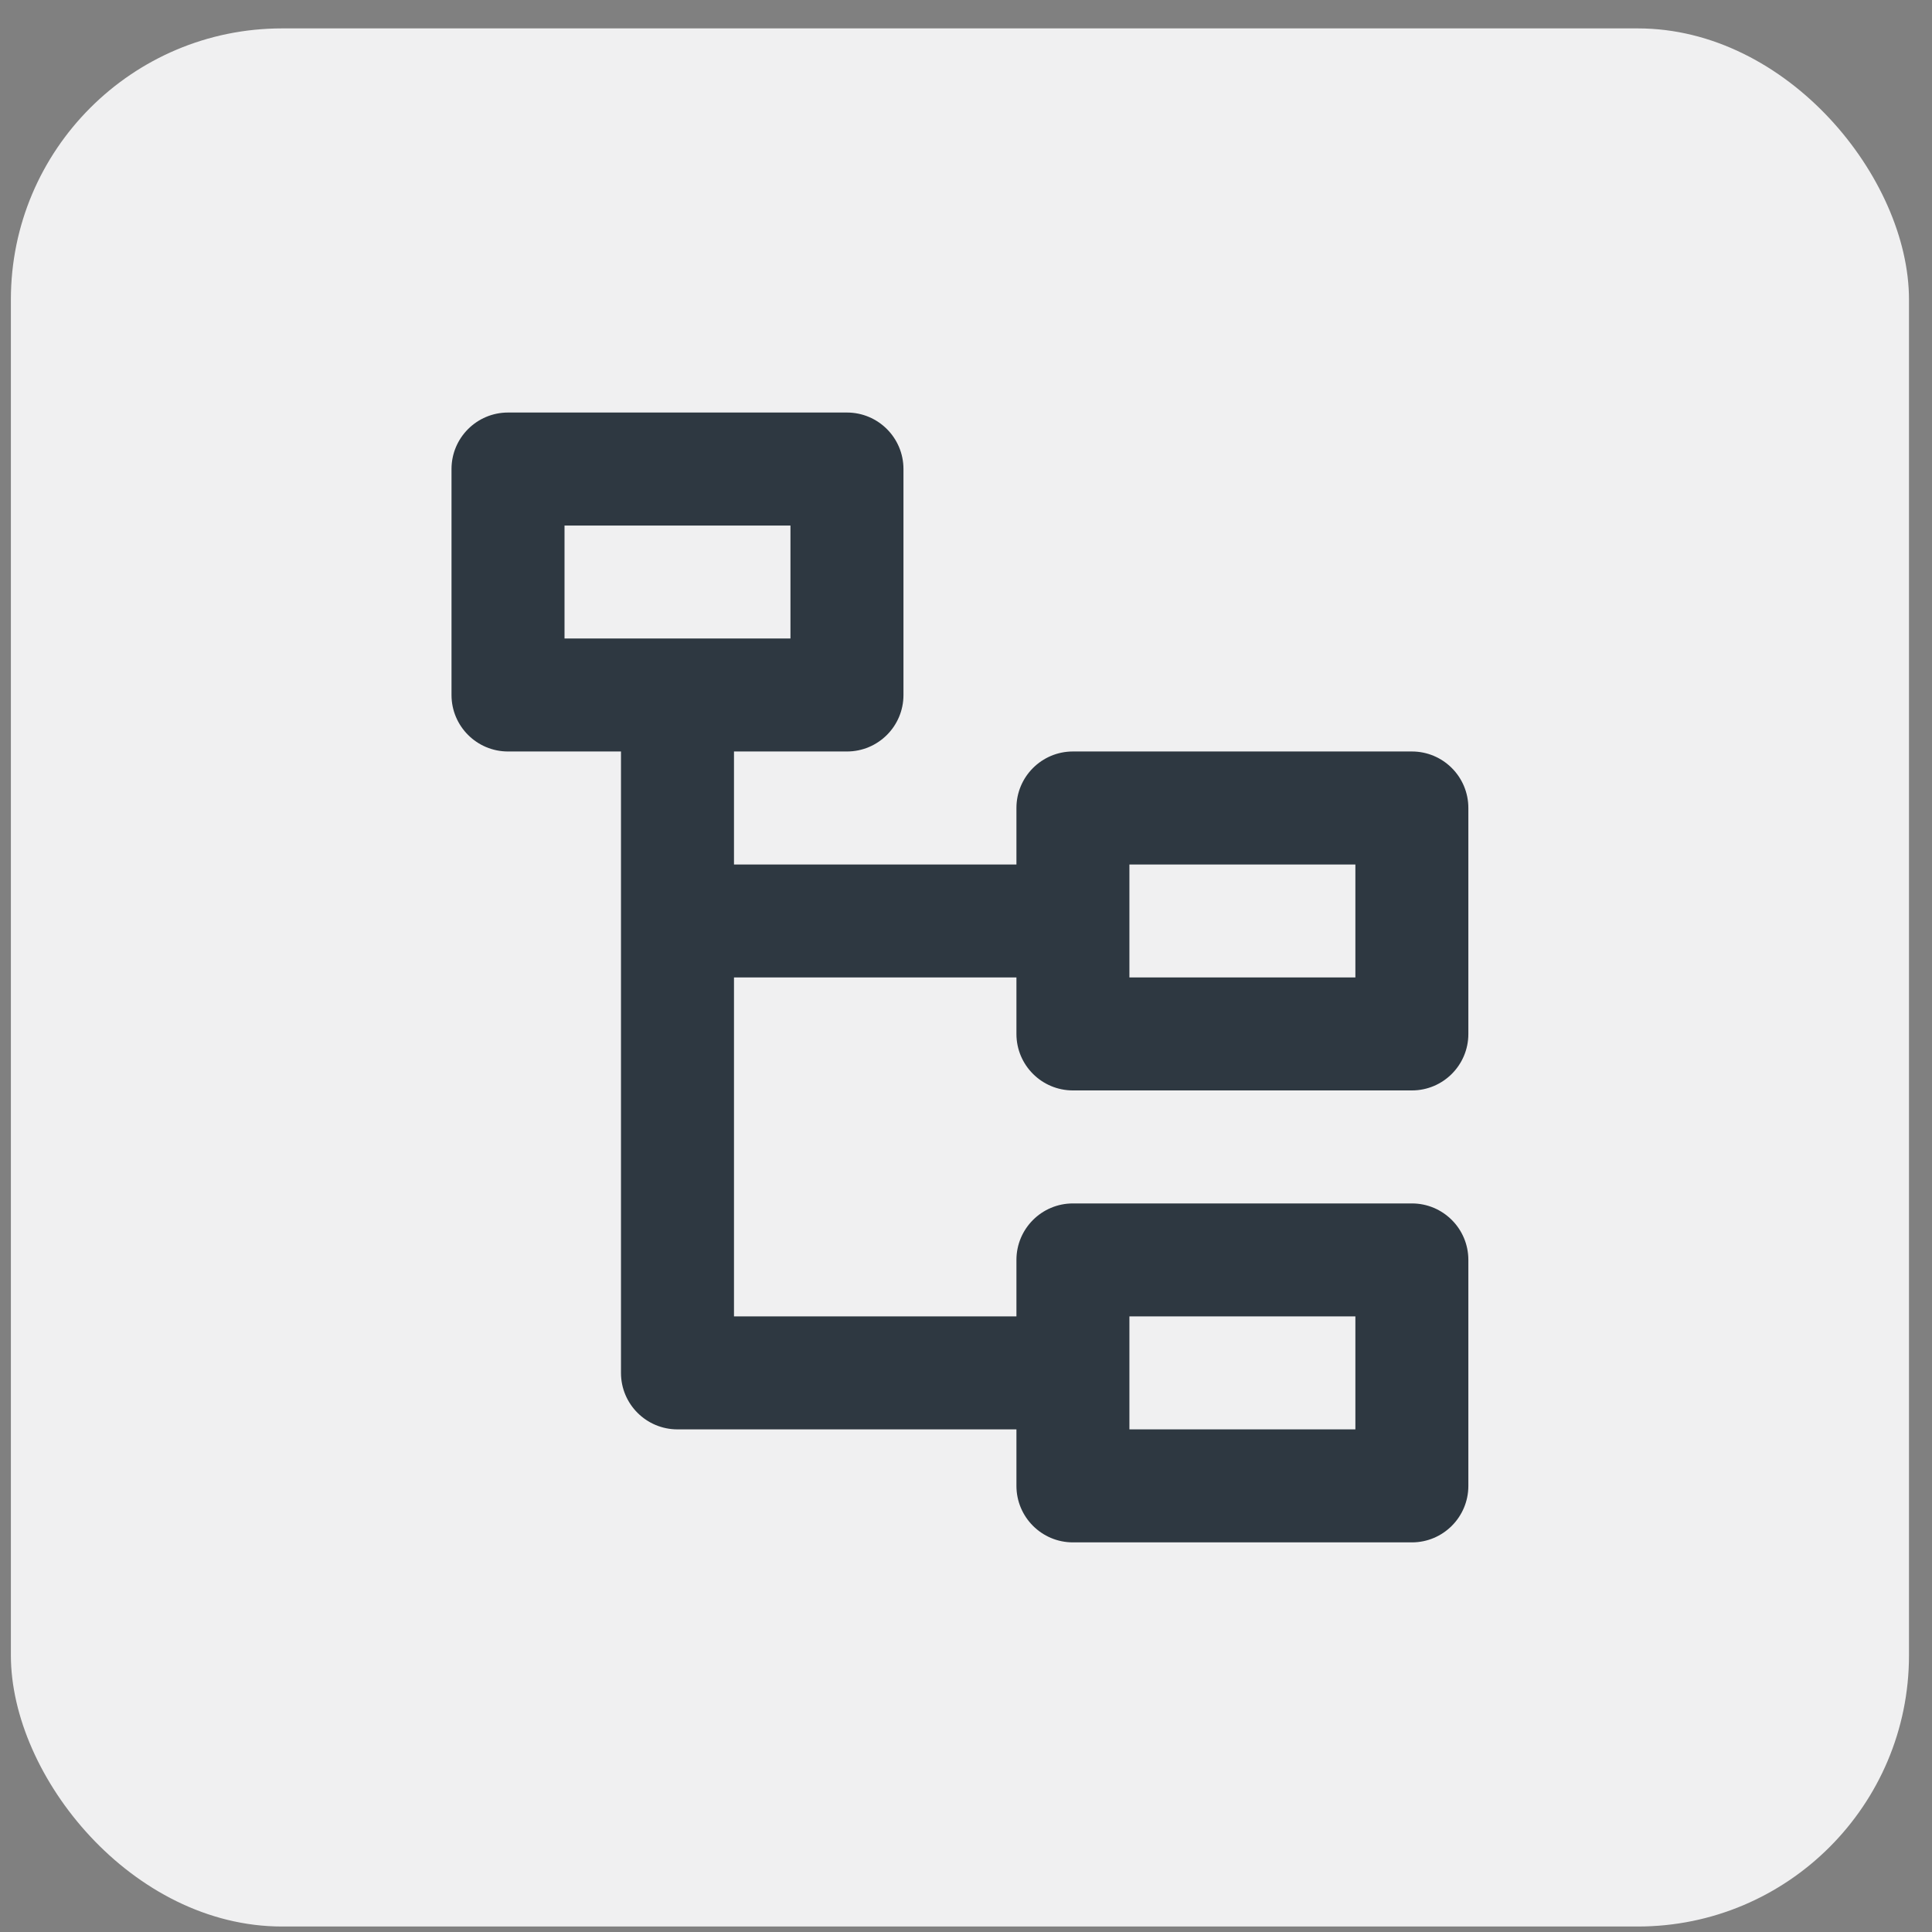 <svg width="57" height="57" viewBox="0 0 57 57" fill="none" xmlns="http://www.w3.org/2000/svg">
<rect x="0" y="0" width="57" height="57" fill="#808080" stroke="none"/>
<rect x="0.321" y="0.838" width="56" height="56" rx="8" fill="#F0F0F1"/>
<path d="M24.988 12.171C25.909 12.171 26.655 12.917 26.655 13.838V20.505C26.655 21.425 25.909 22.171 24.988 22.171H21.655V25.505H29.988V23.838C29.988 22.917 30.734 22.171 31.655 22.171H41.655C42.575 22.171 43.321 22.917 43.321 23.838V30.505C43.321 31.425 42.575 32.171 41.655 32.171H31.655C30.734 32.171 29.988 31.425 29.988 30.505V28.838H21.655V38.838H29.988V37.171C29.988 36.251 30.734 35.505 31.655 35.505H41.655C42.575 35.505 43.321 36.251 43.321 37.171V43.838C43.321 44.758 42.575 45.505 41.655 45.505H31.655C30.734 45.505 29.988 44.758 29.988 43.838V42.171H19.988C19.067 42.171 18.321 41.425 18.321 40.505V22.171H14.988C14.068 22.171 13.321 21.425 13.321 20.505V13.838C13.321 12.917 14.068 12.171 14.988 12.171H24.988ZM39.988 38.838H33.321V42.171H39.988V38.838ZM39.988 25.505H33.321V28.838H39.988V25.505ZM23.321 15.505H16.655V18.838H23.321V15.505Z" fill="#2E3841"/>
</svg>
